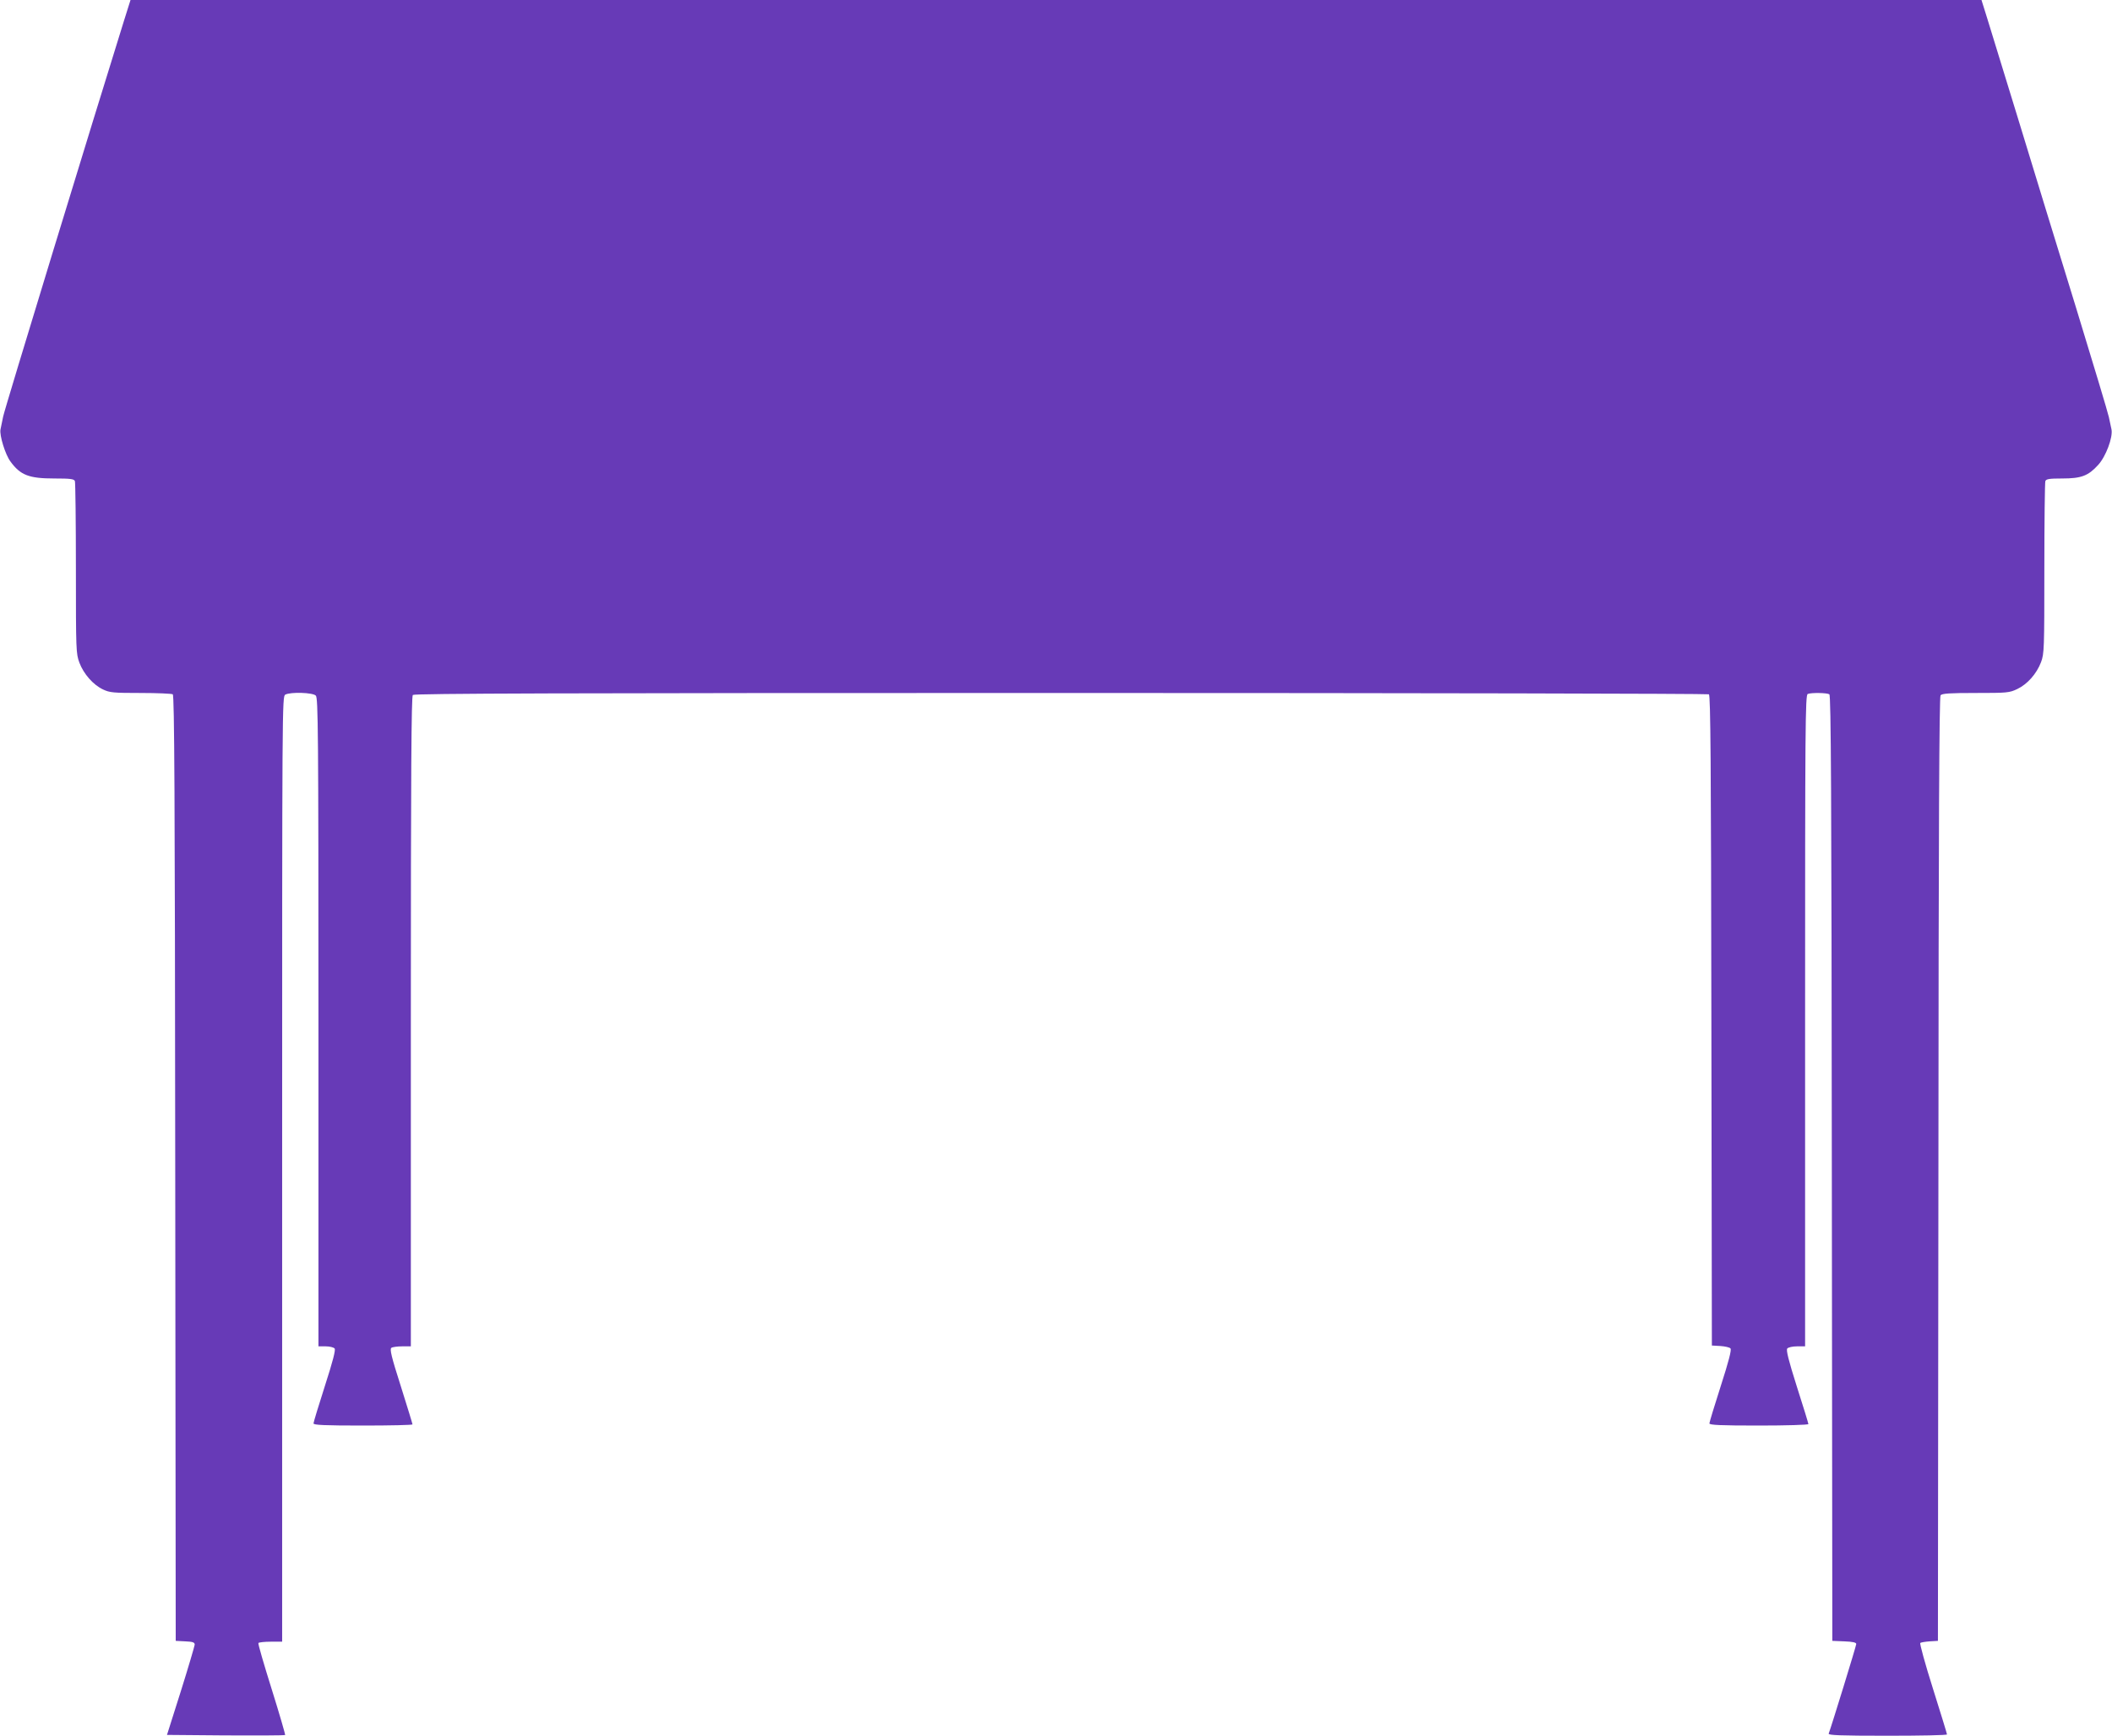 <?xml version="1.0" standalone="no"?>
<!DOCTYPE svg PUBLIC "-//W3C//DTD SVG 20010904//EN"
 "http://www.w3.org/TR/2001/REC-SVG-20010904/DTD/svg10.dtd">
<svg version="1.0" xmlns="http://www.w3.org/2000/svg"
 width="1280pt" height="1052pt" viewBox="0 0 1280 1052"
 preserveAspectRatio="xMidYMid meet">
<g transform="translate(0,1052) scale(0.1,-0.1)"
fill="#673ab7" stroke="none">
<path d="M751 10393 c-171 -547 -725 -2358 -732 -2398 -6 -27 -13 -63 -16 -78
-7 -35 29 -153 61 -195 60 -82 112 -102 265 -102 99 0 120 -3 125 -16 3 -9 6
-247 6 -529 0 -501 1 -516 21 -571 26 -69 84 -135 144 -163 40 -19 63 -21 227
-21 101 0 189 -4 195 -8 10 -7 13 -596 15 -2873 l3 -2864 58 -3 c46 -2 57 -6
57 -20 -1 -9 -38 -136 -84 -282 l-84 -265 355 -3 c196 -1 358 0 361 2 2 3 -34
127 -81 277 -47 150 -84 276 -81 281 3 4 36 8 75 8 l69 0 0 2865 c0 2822 0
2864 19 2875 32 17 167 13 185 -6 14 -14 16 -207 16 -1980 l0 -1964 44 0 c24
0 48 -6 54 -13 7 -8 -10 -75 -59 -227 -38 -118 -69 -221 -69 -227 0 -10 67
-13 300 -13 165 0 300 3 300 7 0 4 -32 108 -71 232 -57 178 -68 225 -57 232 7
5 37 9 66 9 l52 0 0 1968 c0 1517 3 1971 12 1980 9 9 895 12 3927 12 2154 0
3922 -4 3928 -8 10 -7 13 -417 15 -1978 l3 -1969 52 -3 c28 -2 56 -8 61 -15 7
-8 -11 -78 -59 -227 -38 -118 -69 -221 -69 -227 0 -10 67 -13 300 -13 165 0
300 4 300 9 0 4 -31 106 -70 227 -51 161 -66 222 -58 231 6 7 32 13 59 13 l49
0 0 1974 c0 1791 1 1974 16 1980 23 9 117 7 131 -2 10 -7 13 -596 15 -2873 l3
-2864 73 -3 c52 -2 72 -7 72 -16 0 -11 -150 -498 -167 -543 -4 -10 65 -13 356
-13 199 0 361 3 361 8 0 4 -38 128 -85 277 -47 148 -81 273 -77 277 4 4 30 8
57 10 l50 3 3 2859 c1 2093 5 2863 13 2872 9 11 56 14 213 14 190 0 204 1 252
24 61 29 117 92 144 163 19 51 20 78 20 568 0 282 3 520 6 529 5 13 24 16 103
16 115 0 157 16 217 82 47 51 90 167 81 215 -3 15 -10 49 -16 75 -5 25 -96
327 -201 670 -106 342 -261 850 -346 1128 -86 278 -171 556 -190 618 l-35 112
-5609 0 -5609 0 -40 -127z"/>
</g>
</svg>
